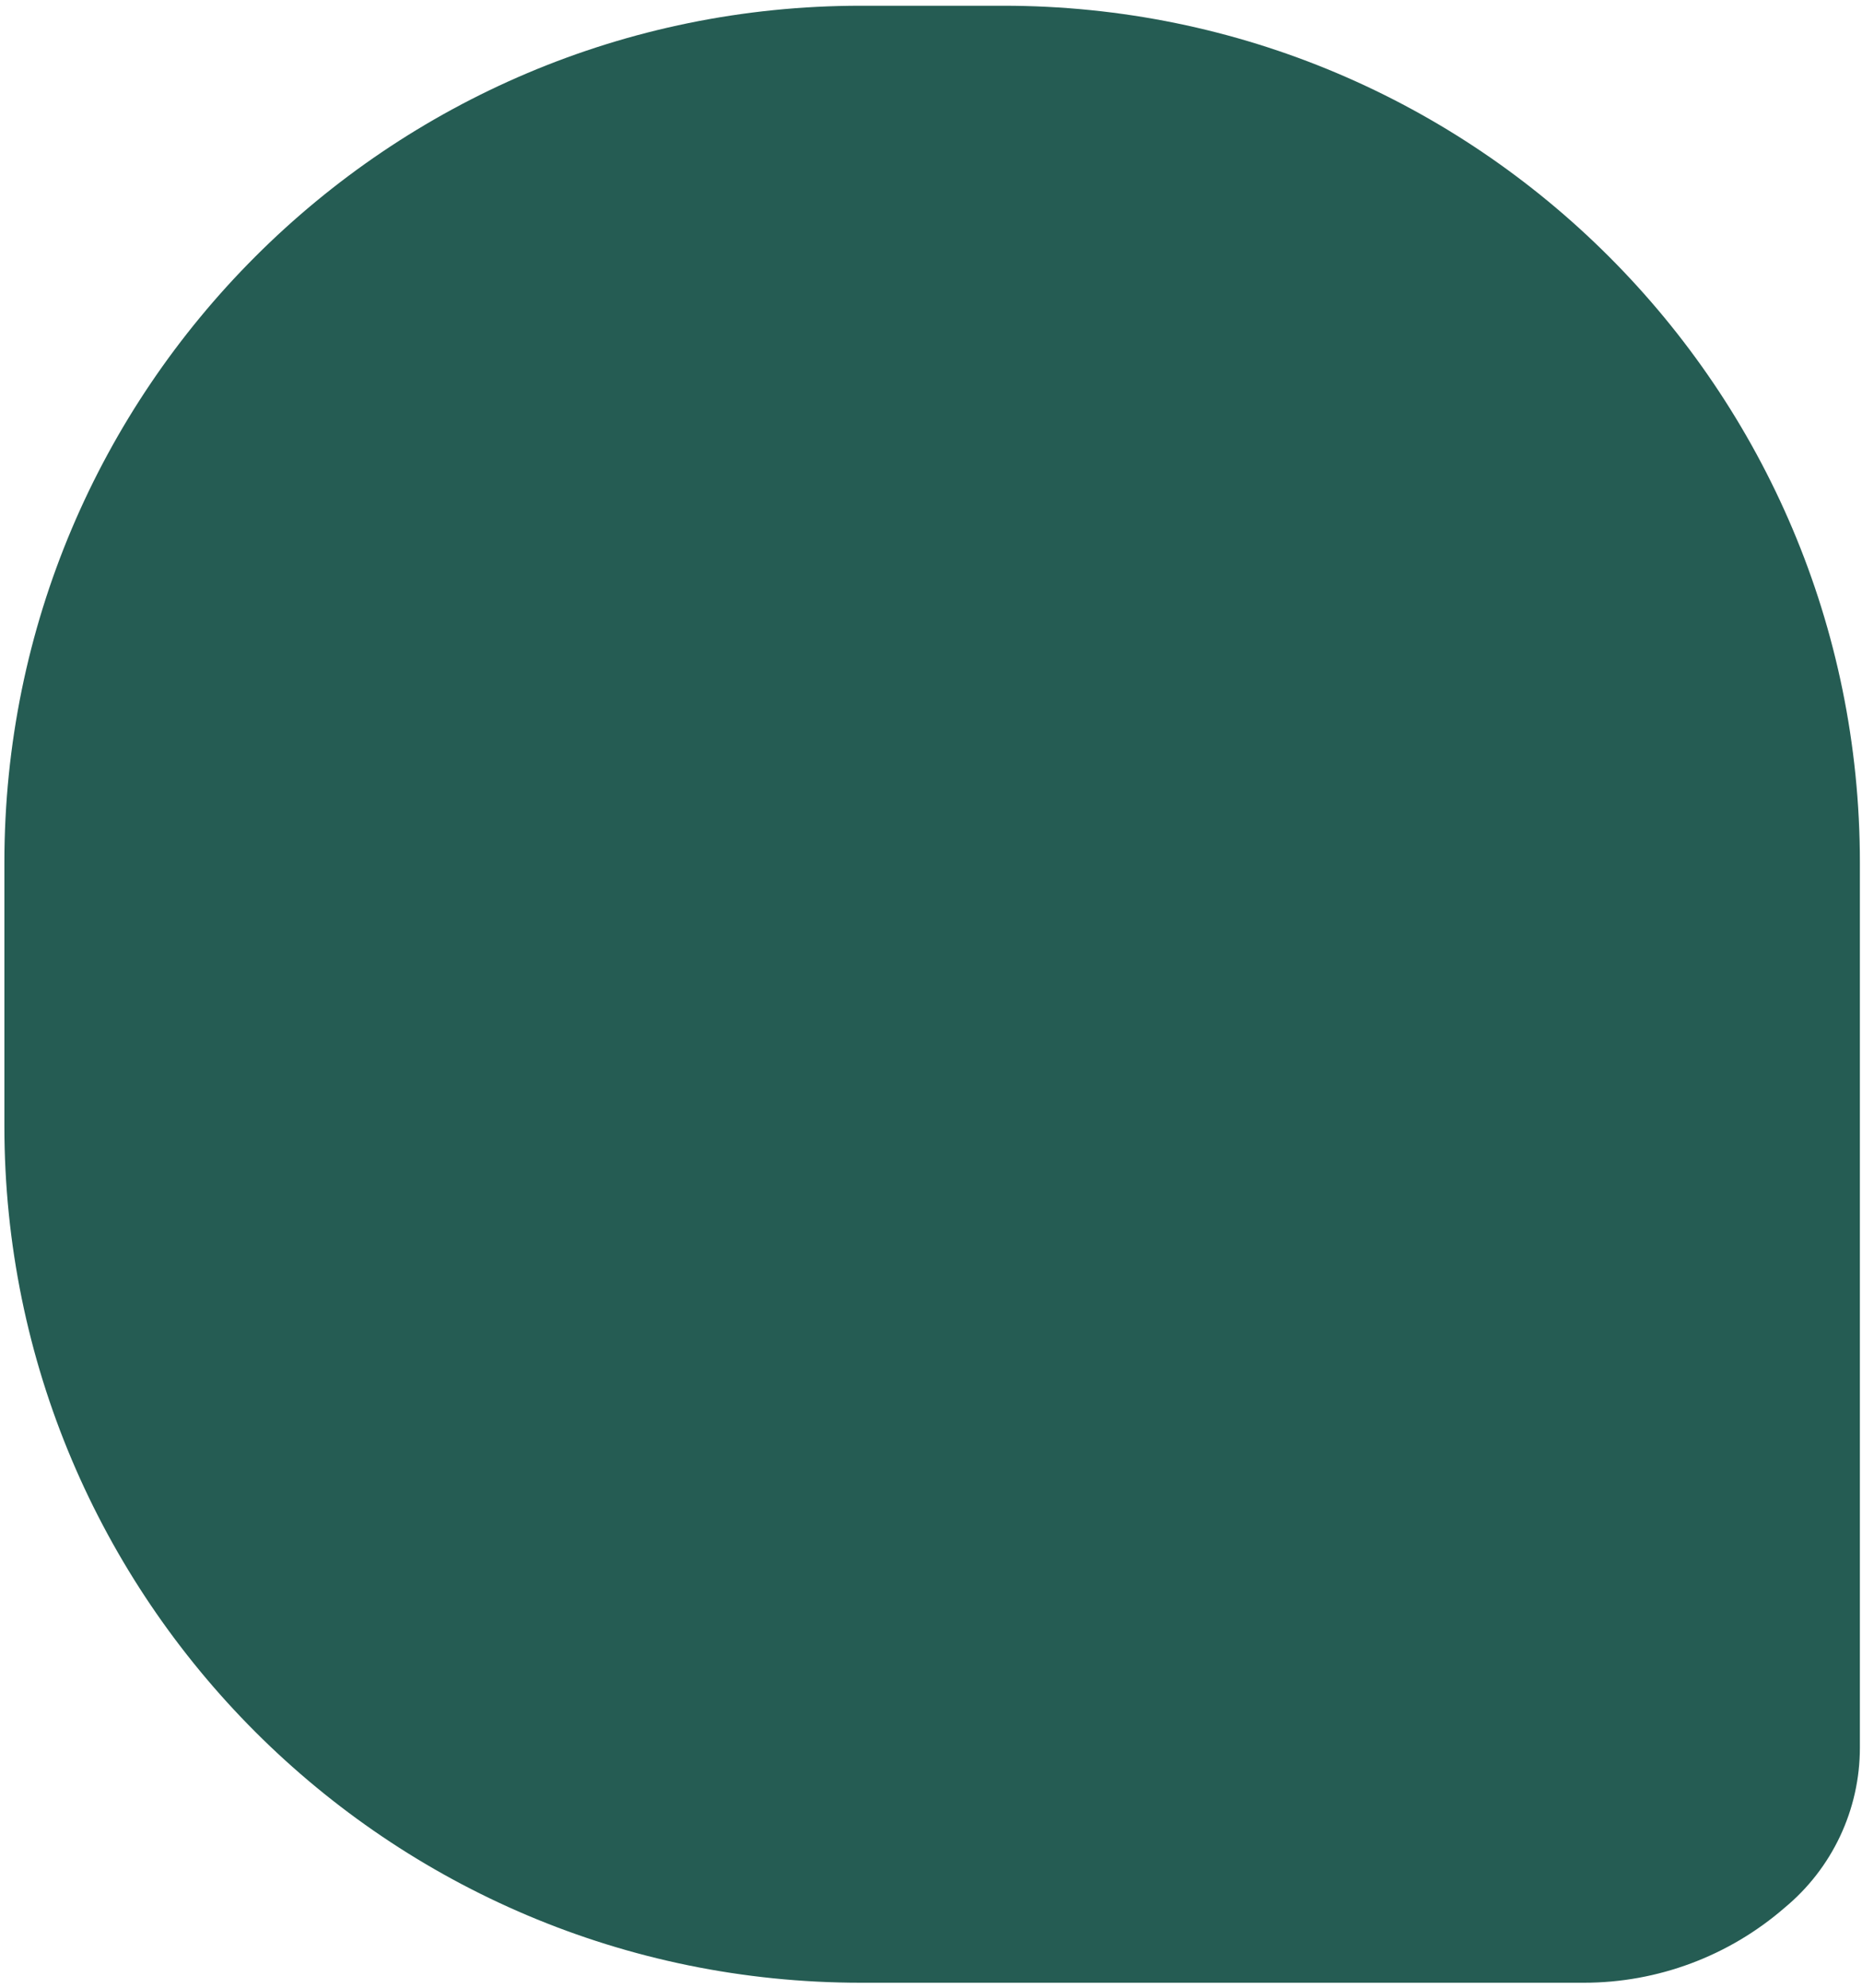 <svg width="222" height="237" viewBox="0 0 222 237" fill="none" xmlns="http://www.w3.org/2000/svg">
<path d="M0.523 102.807C0.523 46.406 46.246 0.684 102.647 0.684L119.623 0.684C176.024 0.684 221.747 46.406 221.747 102.807L221.747 208.367C221.747 215.74 218.461 222.728 212.783 227.431C206.142 233.202 197.64 236.38 188.842 236.38L102.647 236.38C46.246 236.38 0.523 190.657 0.523 134.256L0.523 102.807Z" fill="#255C53"/>
</svg>
